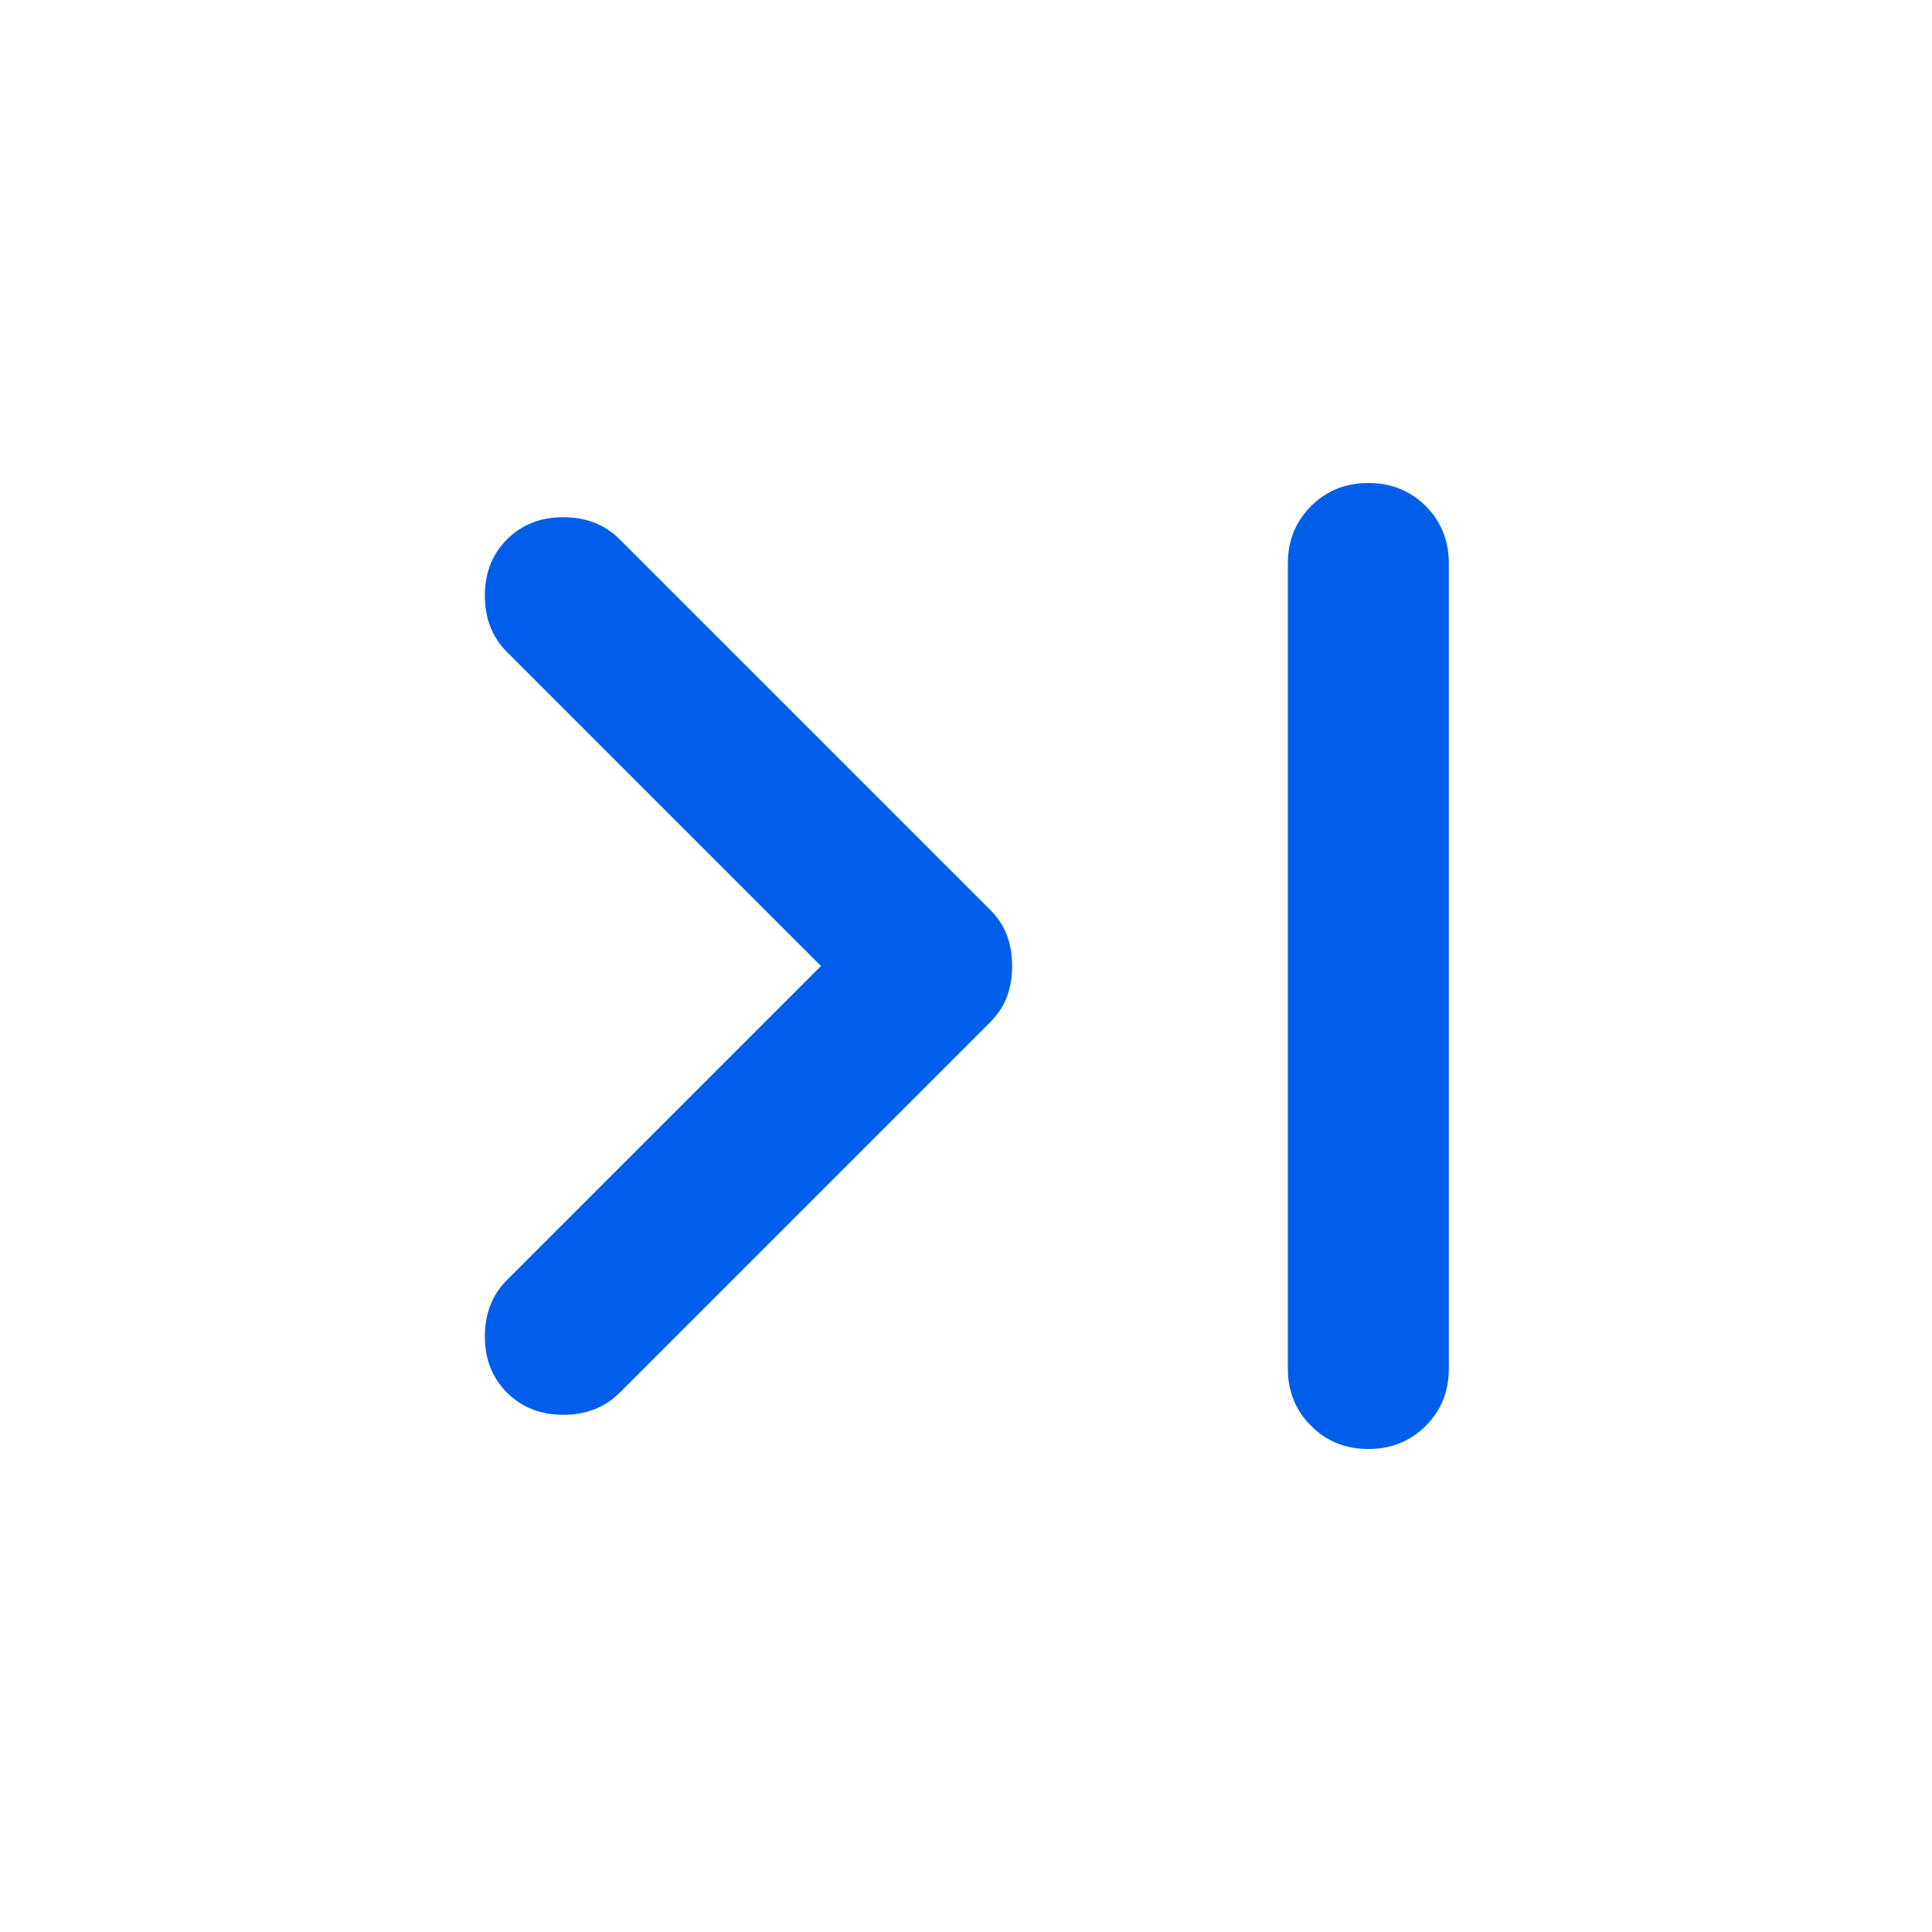 <svg width="24" height="24" viewBox="0 0 24 24" fill="none" xmlns="http://www.w3.org/2000/svg">
  <g id="icon-last_page">
    <mask id="mask0_4026_79296" style="mask-type:alpha" maskUnits="userSpaceOnUse" x="0" y="0"
      width="24" height="24">
      <rect id="Bounding box" width="24" height="24" fill="#D9D9D9" />
    </mask>
    <g mask="url(#mask0_4026_79296)">
      <path id="last_page"
        d="M10.198 12L6.298 8.1C6.115 7.917 6.023 7.683 6.023 7.4C6.023 7.117 6.115 6.883 6.298 6.7C6.482 6.517 6.715 6.425 6.998 6.425C7.282 6.425 7.515 6.517 7.698 6.7L12.298 11.3C12.398 11.4 12.469 11.508 12.511 11.625C12.553 11.742 12.573 11.867 12.573 12C12.573 12.133 12.553 12.258 12.511 12.375C12.469 12.492 12.398 12.6 12.298 12.7L7.698 17.3C7.515 17.483 7.282 17.575 6.998 17.575C6.715 17.575 6.482 17.483 6.298 17.3C6.115 17.117 6.023 16.883 6.023 16.6C6.023 16.317 6.115 16.083 6.298 15.9L10.198 12ZM16.998 6C17.282 6 17.519 6.096 17.711 6.287C17.903 6.479 17.998 6.717 17.998 7V17C17.998 17.283 17.903 17.521 17.711 17.712C17.519 17.904 17.282 18 16.998 18C16.715 18 16.478 17.904 16.286 17.712C16.094 17.521 15.998 17.283 15.998 17V7C15.998 6.717 16.094 6.479 16.286 6.287C16.478 6.096 16.715 6 16.998 6Z"
        fill="#005EEA" />
    </g>
  </g>
</svg>
